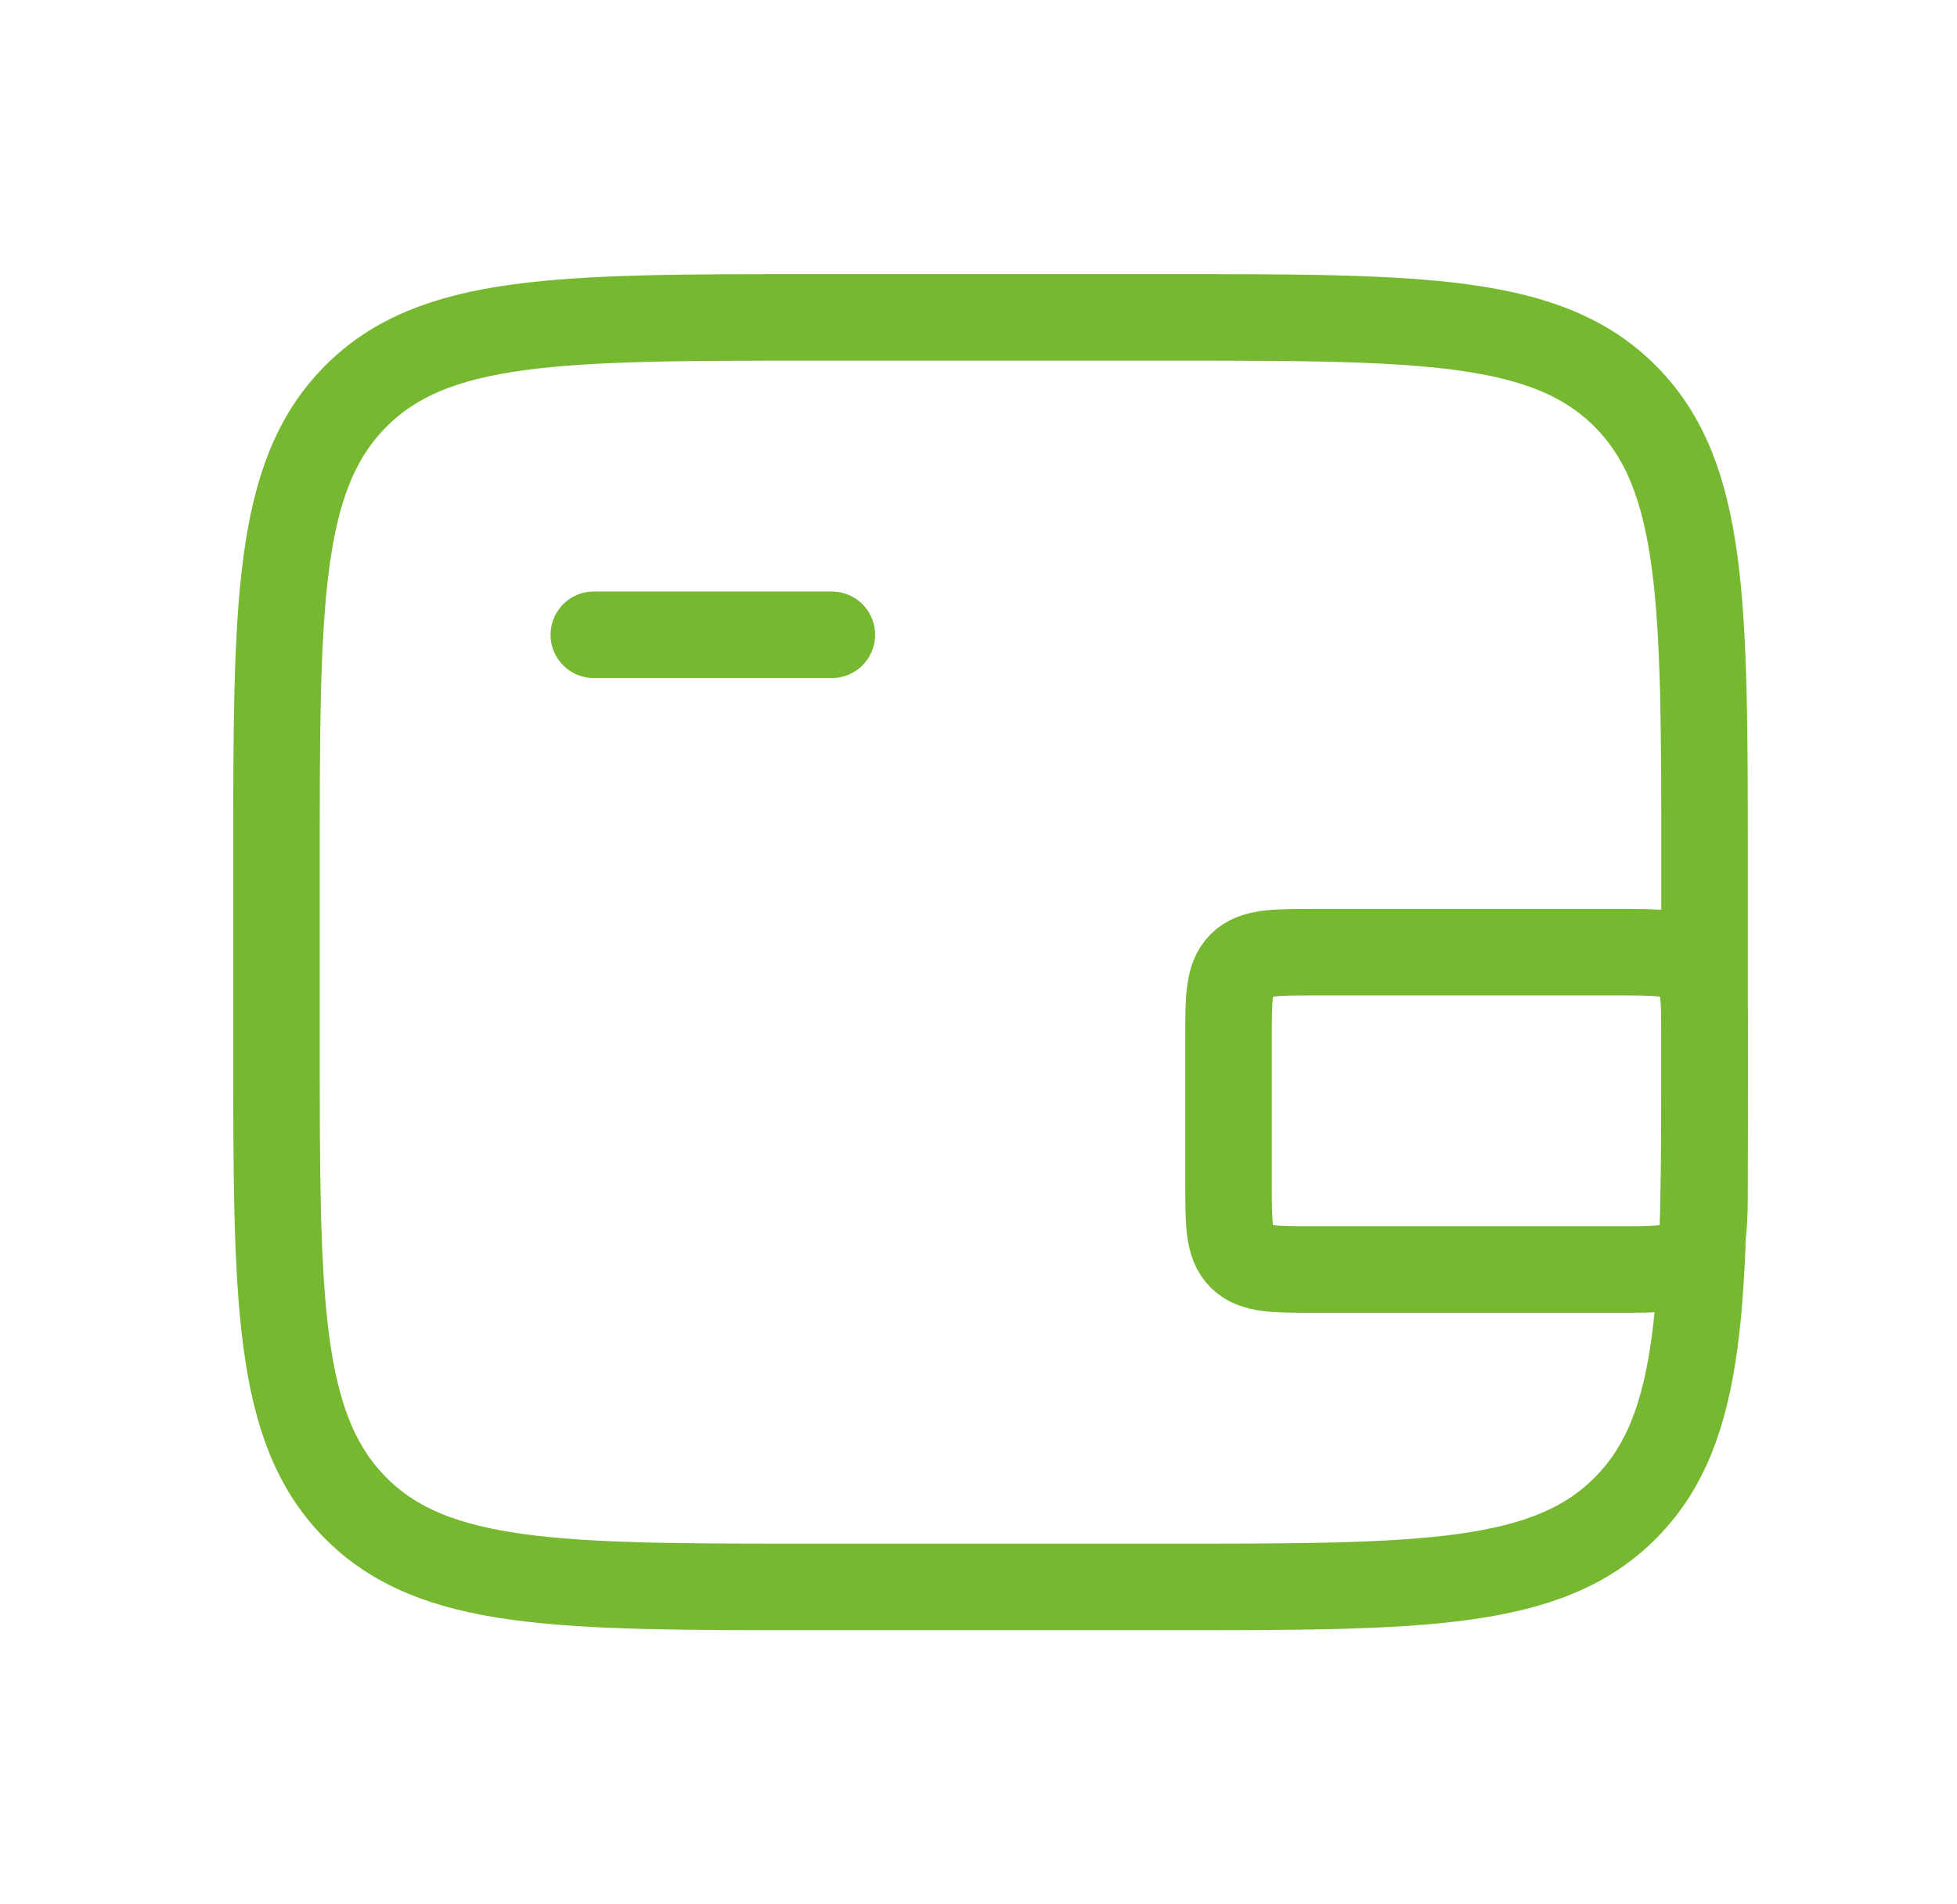 <svg width="37" height="36" viewBox="0 0 37 36" fill="none" xmlns="http://www.w3.org/2000/svg">
<path d="M22.102 6H15.352C10.579 6 8.193 6 6.71 7.507C5.227 9.013 5.227 11.437 5.227 16.286V19.715C5.227 24.563 5.227 26.988 6.71 28.494C8.193 30 10.579 30 15.352 30H22.102C26.875 30 29.262 30 30.744 28.494C32.227 26.988 32.227 24.563 32.227 19.715V16.286C32.227 11.437 32.227 9.013 30.744 7.507C29.262 6 26.875 6 22.102 6Z" stroke="#76B82F" stroke-width="1.636"/>
<path d="M11.227 12H15.727" stroke="#76B82F" stroke-width="1.636" stroke-linecap="round"/>
<path d="M23.227 22.364V19.637C23.227 18.865 23.227 18.48 23.467 18.24C23.707 18 24.092 18 24.864 18H30.591C31.362 18 31.748 18 31.988 18.24C32.227 18.48 32.227 18.865 32.227 19.637V22.364C32.227 23.135 32.227 23.521 31.988 23.761C31.748 24 31.362 24 30.591 24H24.864C24.092 24 23.707 24 23.467 23.761C23.227 23.521 23.227 23.135 23.227 22.364Z" stroke="#76B82F" stroke-width="1.636"/>
</svg>

